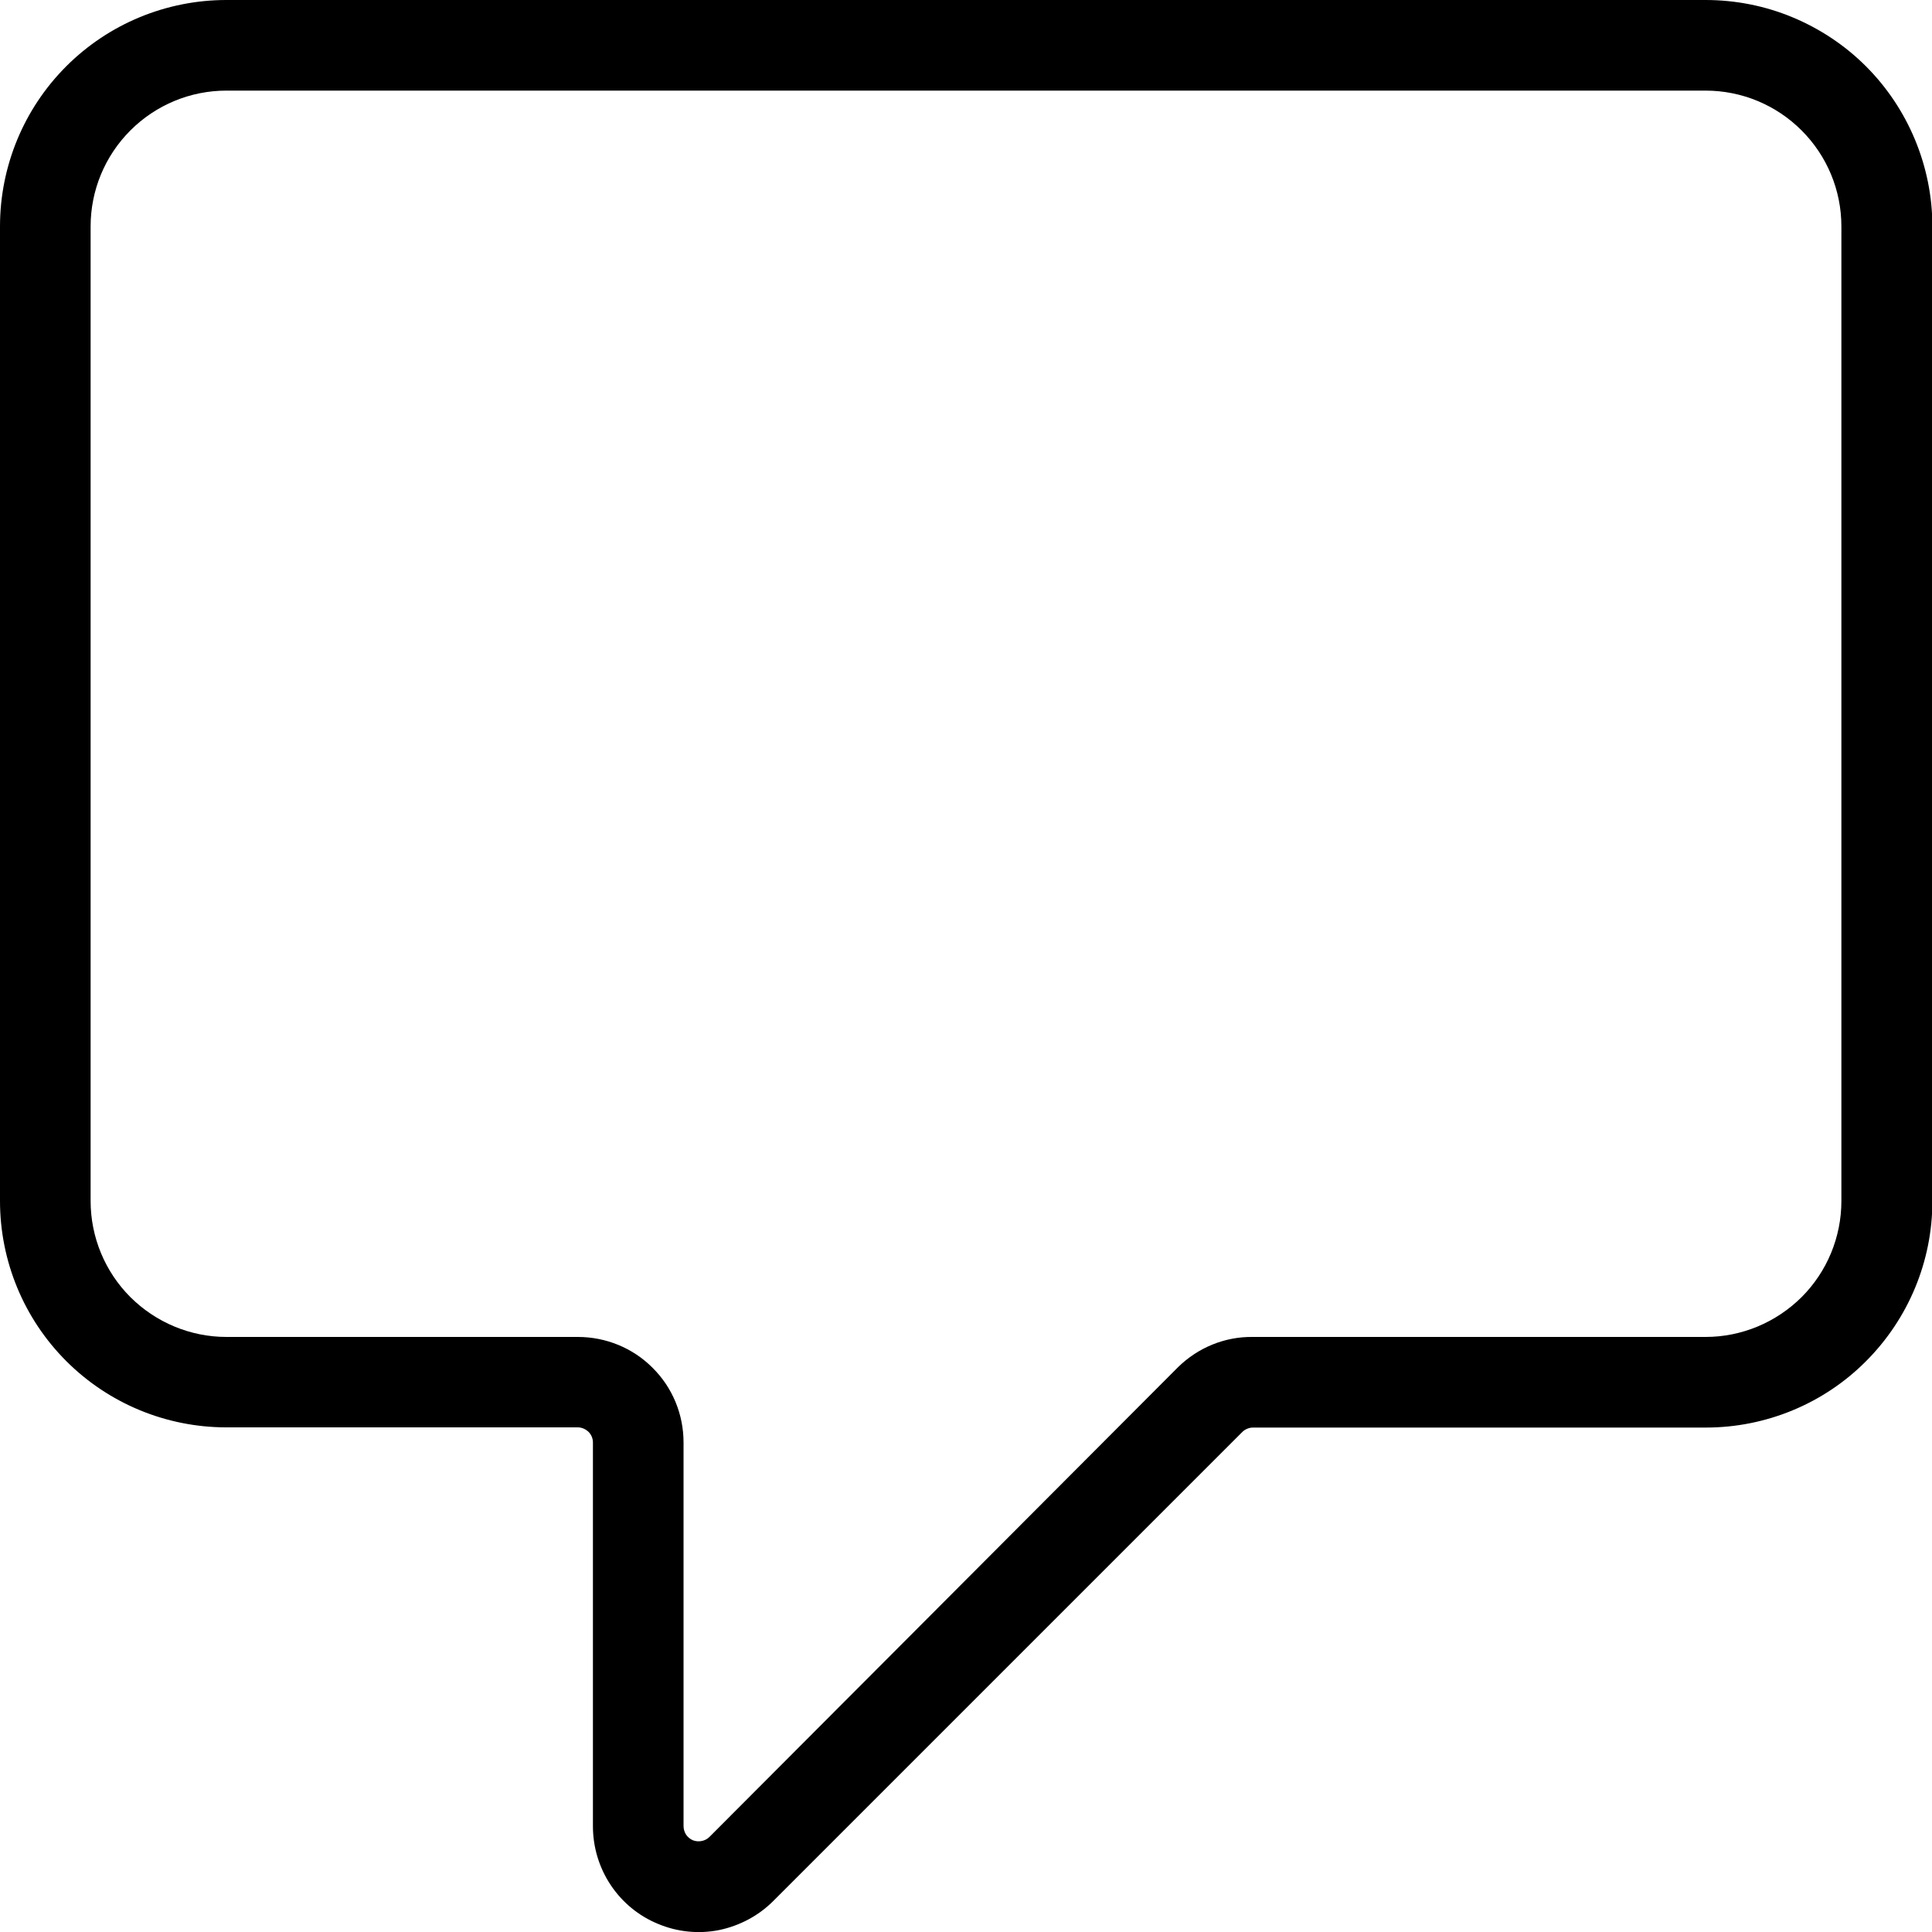 <svg width="10" height="10" viewBox="0 0 10 10" fill="none" xmlns="http://www.w3.org/2000/svg">
<g clip-path="url(#clip0_608_252)">
<path d="M8.828 1.04176e-06H1.172C0.861 1.04176e-06 0.563 0.123 0.343 0.343C0.123 0.563 0 0.861 0 1.172L0 6.216C0 6.527 0.123 6.825 0.343 7.045C0.563 7.265 0.861 7.388 1.172 7.388H2.991C3.011 7.388 3.031 7.397 3.046 7.411C3.061 7.426 3.069 7.446 3.069 7.466V9.453C3.069 9.561 3.101 9.667 3.161 9.757C3.221 9.847 3.306 9.917 3.406 9.958C3.506 10 3.616 10.011 3.722 9.99C3.828 9.968 3.926 9.916 4.002 9.84L6.43 7.412C6.438 7.404 6.446 7.399 6.456 7.395C6.465 7.391 6.476 7.389 6.486 7.389H8.83C9.14 7.389 9.439 7.266 9.658 7.046C9.878 6.826 10.002 6.528 10.002 6.217V1.172C10.002 1.018 9.971 0.865 9.912 0.723C9.853 0.581 9.767 0.452 9.658 0.343C9.549 0.234 9.419 0.148 9.277 0.089C9.135 0.03 8.982 -0 8.828 1.04176e-06ZM9.531 6.216C9.531 6.403 9.457 6.582 9.325 6.714C9.193 6.845 9.015 6.92 8.828 6.92H6.484C6.34 6.918 6.201 6.975 6.098 7.076L3.672 9.508C3.661 9.519 3.647 9.526 3.632 9.529C3.617 9.532 3.601 9.531 3.586 9.525C3.572 9.519 3.56 9.509 3.551 9.496C3.543 9.483 3.538 9.468 3.538 9.452V7.466C3.538 7.321 3.481 7.182 3.378 7.08C3.276 6.977 3.136 6.92 2.991 6.92H1.172C0.985 6.92 0.807 6.845 0.675 6.714C0.543 6.582 0.469 6.403 0.469 6.216V1.172C0.469 0.985 0.543 0.807 0.675 0.675C0.807 0.543 0.985 0.469 1.172 0.469H8.828C9.015 0.469 9.193 0.543 9.325 0.675C9.457 0.807 9.531 0.985 9.531 1.172V6.216Z" fill="black"/>
</g>
<defs>
<clipPath id="clip0_608_252">
<rect width="10" height="10" fill="white"/>
</clipPath>
</defs>
</svg>
